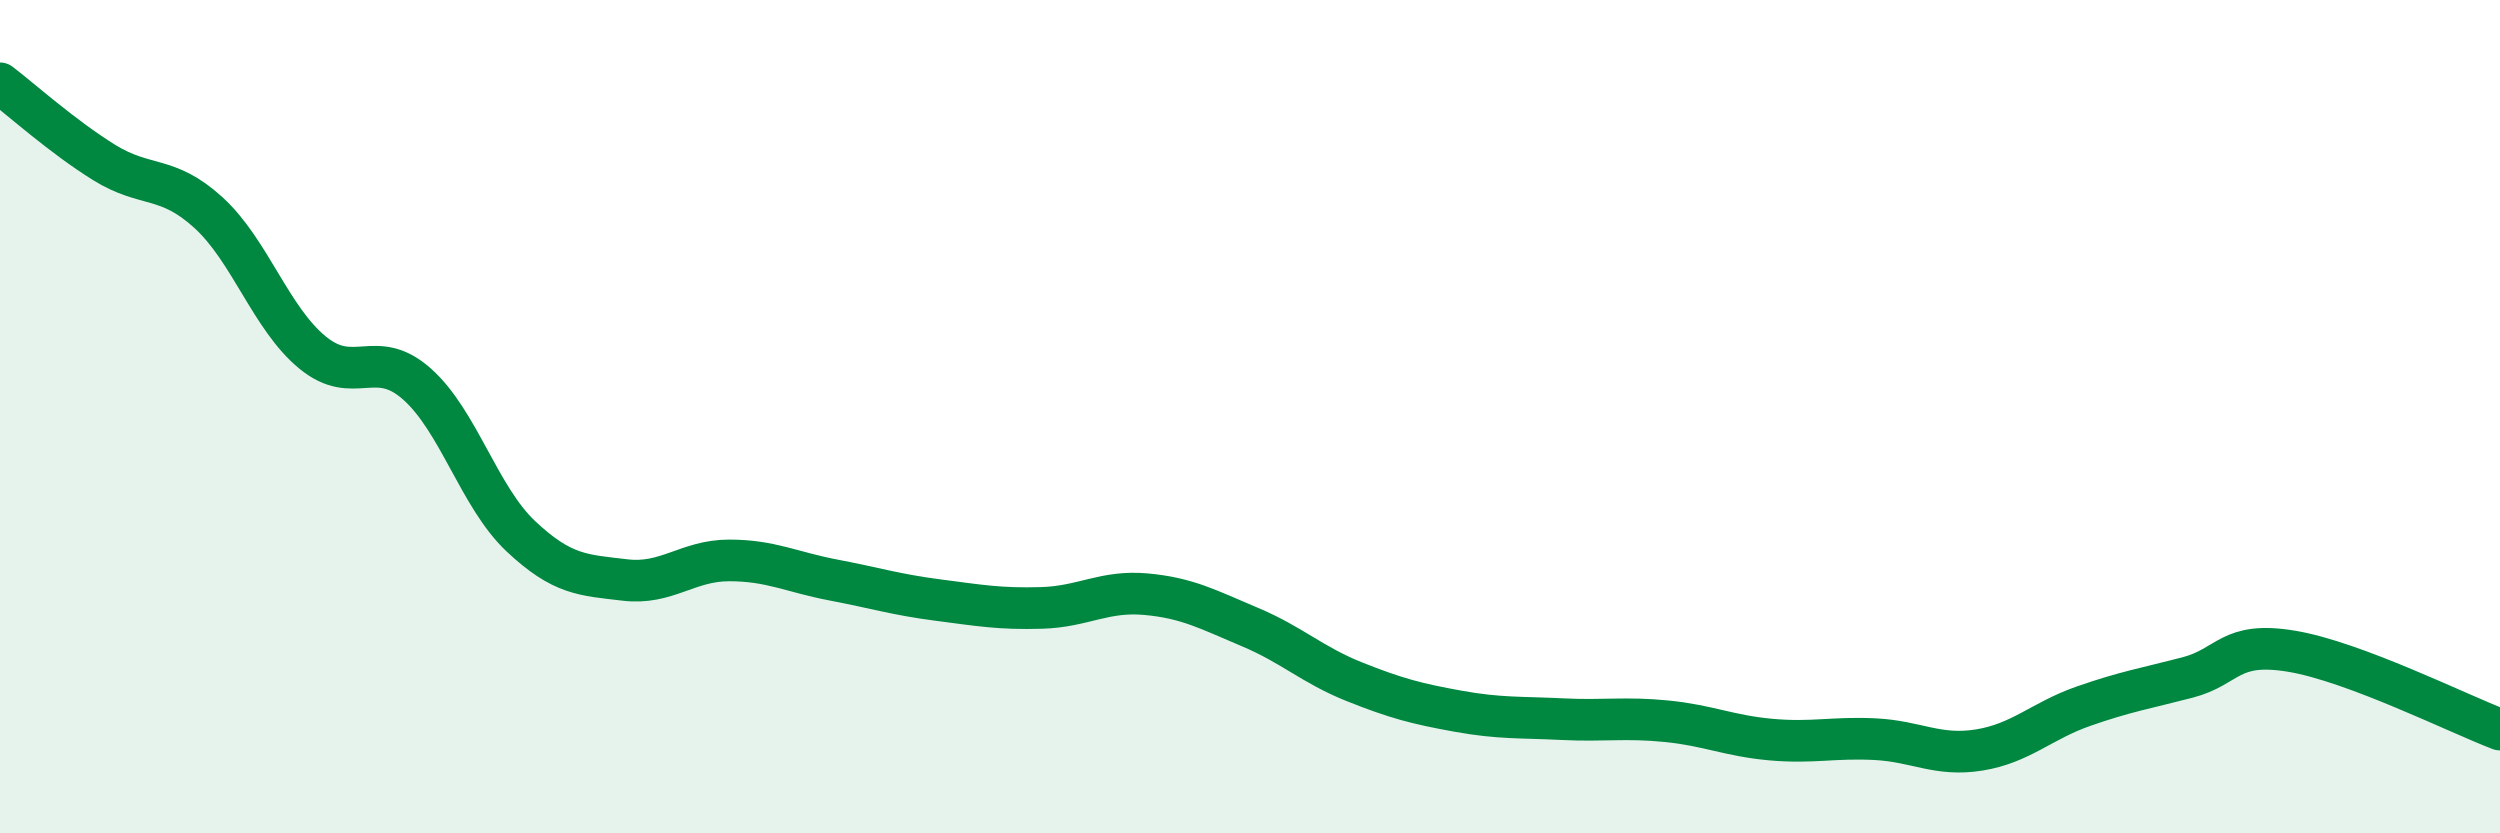 
    <svg width="60" height="20" viewBox="0 0 60 20" xmlns="http://www.w3.org/2000/svg">
      <path
        d="M 0,2 C 0.5,2.38 1.5,3.28 2.5,3.9 C 3.5,4.52 4,4.19 5,5.1 C 6,6.01 6.5,7.64 7.5,8.46 C 8.5,9.28 9,8.33 10,9.21 C 11,10.09 11.5,11.93 12.5,12.87 C 13.5,13.81 14,13.8 15,13.92 C 16,14.04 16.5,13.45 17.5,13.45 C 18.5,13.45 19,13.73 20,13.92 C 21,14.11 21.5,14.27 22.5,14.4 C 23.5,14.53 24,14.62 25,14.59 C 26,14.56 26.5,14.17 27.5,14.26 C 28.5,14.35 29,14.63 30,15.05 C 31,15.47 31.5,15.96 32.5,16.36 C 33.5,16.76 34,16.89 35,17.07 C 36,17.25 36.5,17.21 37.5,17.26 C 38.5,17.31 39,17.21 40,17.31 C 41,17.41 41.5,17.66 42.5,17.75 C 43.5,17.84 44,17.69 45,17.74 C 46,17.79 46.5,18.16 47.5,18 C 48.5,17.84 49,17.3 50,16.95 C 51,16.6 51.5,16.52 52.5,16.26 C 53.5,16 53.5,15.38 55,15.63 C 56.5,15.88 59,17.13 60,17.51L60 20L0 20Z"
        fill="#008740"
        opacity="0.1"
        stroke-linecap="round"
        stroke-linejoin="round"
      />
      <path
        d="M 0,2 C 0.5,2.38 1.5,3.28 2.5,3.9 C 3.5,4.52 4,4.19 5,5.1 C 6,6.01 6.5,7.64 7.5,8.46 C 8.5,9.28 9,8.33 10,9.21 C 11,10.09 11.5,11.93 12.5,12.87 C 13.5,13.81 14,13.8 15,13.92 C 16,14.04 16.5,13.45 17.5,13.45 C 18.5,13.45 19,13.73 20,13.92 C 21,14.11 21.5,14.27 22.5,14.4 C 23.5,14.53 24,14.62 25,14.59 C 26,14.56 26.5,14.17 27.5,14.26 C 28.5,14.35 29,14.63 30,15.05 C 31,15.47 31.5,15.96 32.5,16.36 C 33.5,16.76 34,16.89 35,17.07 C 36,17.25 36.5,17.21 37.5,17.26 C 38.5,17.31 39,17.21 40,17.31 C 41,17.41 41.5,17.66 42.5,17.75 C 43.5,17.84 44,17.69 45,17.74 C 46,17.79 46.5,18.16 47.5,18 C 48.5,17.84 49,17.3 50,16.95 C 51,16.6 51.5,16.52 52.5,16.26 C 53.5,16 53.5,15.38 55,15.63 C 56.5,15.88 59,17.13 60,17.51"
        stroke="#008740"
        stroke-width="1"
        fill="none"
        stroke-linecap="round"
        stroke-linejoin="round"
      />
    </svg>
  